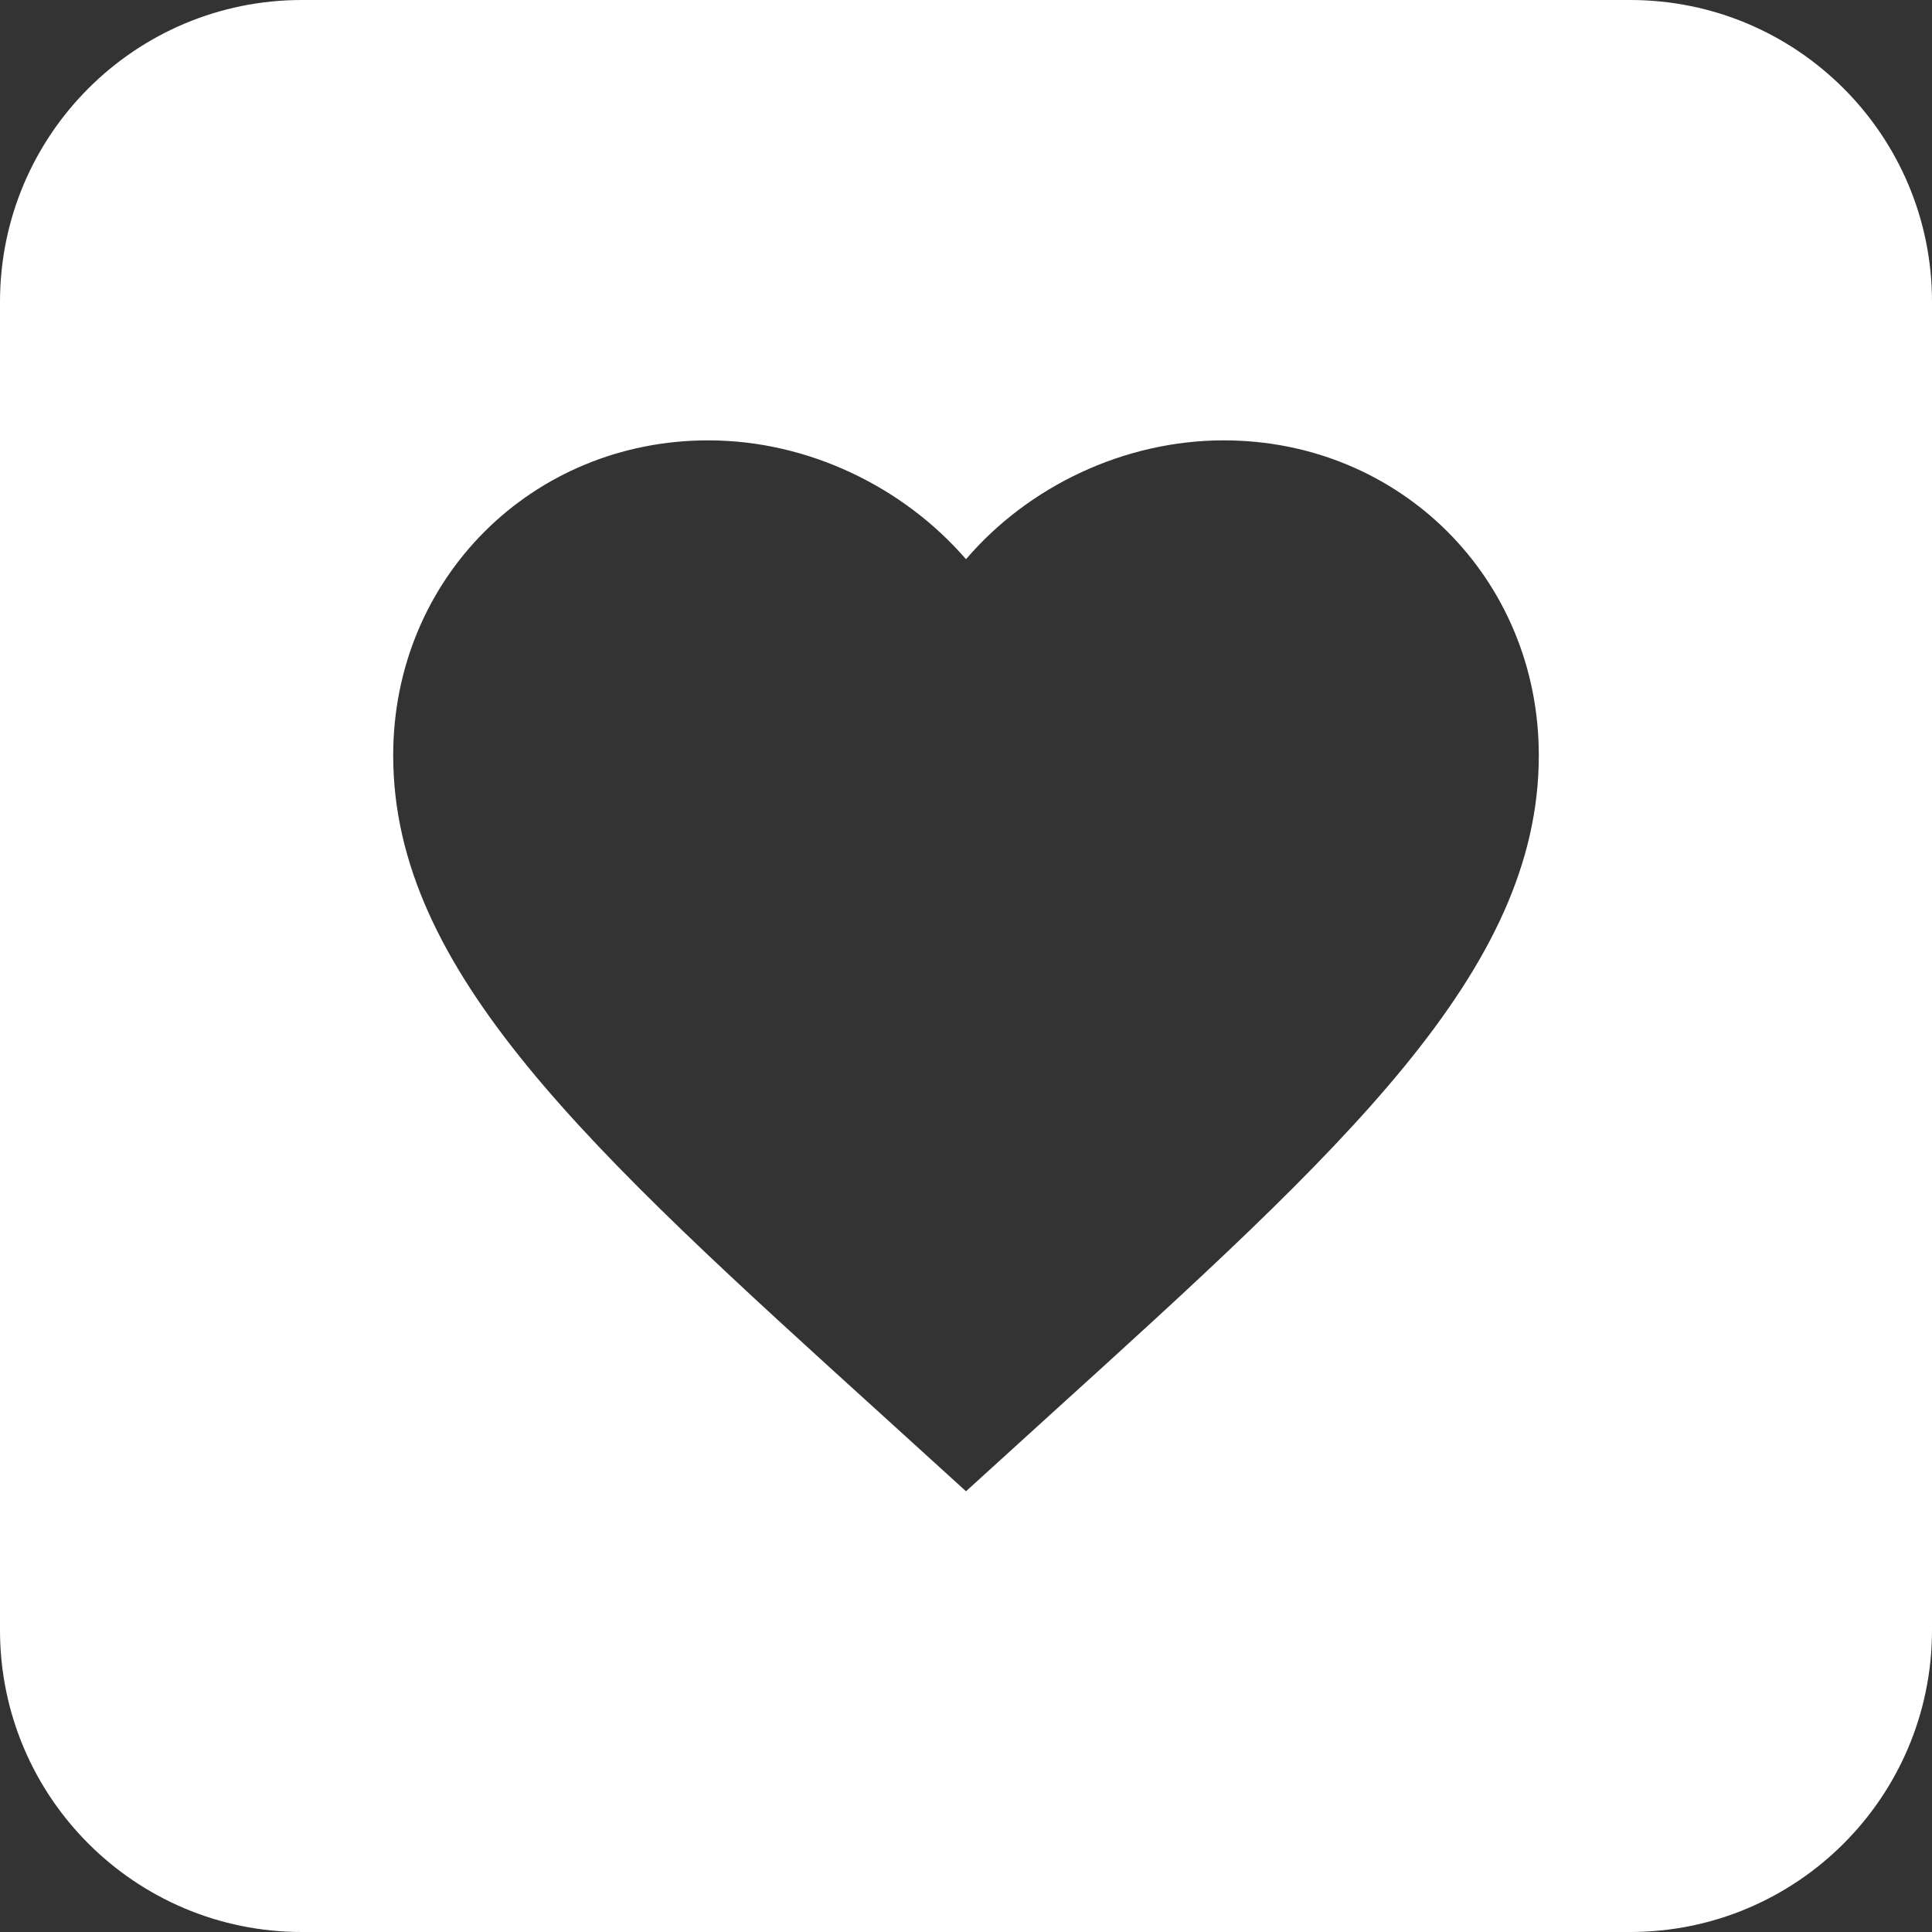 <svg xmlns="http://www.w3.org/2000/svg" xml:space="preserve" viewBox="0 0 512 512"><rect x="0" y="0" width="512" height="512" fill="#333333" stroke="none"/><path d="M432 0H80C35.8 0 0 35.8 0 80v352c0 44.2 35.8 80 80 80h352c44.2 0 80-35.8 80-80V80c0-44.2-35.8-80-80-80M278 375.2l-22 20-22-20c-78.2-70.9-129.8-117.8-129.8-175 0-46.9 36.8-83.5 83.5-83.5 26.4 0 51.7 12.3 68.3 31.5 16.5-19.3 41.9-31.5 68.3-31.5 46.7 0 83.5 36.6 83.5 83.5 0 57.2-51.6 104.1-129.8 175" style="fill-rule:evenodd;clip-rule:evenodd;fill:#fff"/></svg>